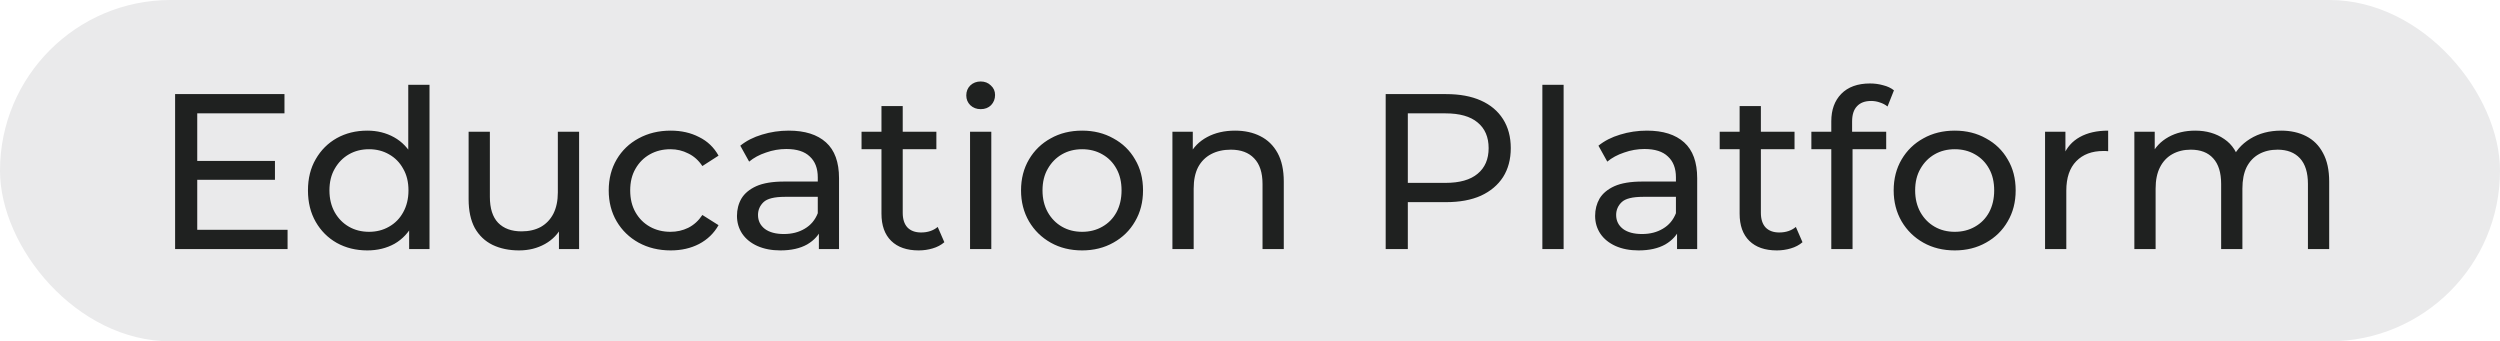 <?xml version="1.0" encoding="UTF-8"?> <svg xmlns="http://www.w3.org/2000/svg" width="271" height="37" viewBox="0 0 271 37" fill="none"><rect width="271" height="37" rx="18.5" fill="#EAEAEB"></rect><path d="M21.165 17.448H29.805V19.488H21.165V17.448ZM21.381 24.912H31.173V27H18.981V10.2H30.837V12.288H21.381V24.912ZM39.815 27.144C38.583 27.144 37.479 26.872 36.503 26.328C35.543 25.784 34.783 25.024 34.223 24.048C33.663 23.072 33.383 21.936 33.383 20.64C33.383 19.344 33.663 18.216 34.223 17.256C34.783 16.28 35.543 15.52 36.503 14.976C37.479 14.432 38.583 14.16 39.815 14.16C40.887 14.16 41.855 14.4 42.719 14.88C43.583 15.36 44.271 16.08 44.783 17.04C45.311 18 45.575 19.2 45.575 20.64C45.575 22.08 45.319 23.28 44.807 24.24C44.311 25.2 43.631 25.928 42.767 26.424C41.903 26.904 40.919 27.144 39.815 27.144ZM40.007 25.128C40.807 25.128 41.527 24.944 42.167 24.576C42.823 24.208 43.335 23.688 43.703 23.016C44.087 22.328 44.279 21.536 44.279 20.64C44.279 19.728 44.087 18.944 43.703 18.288C43.335 17.616 42.823 17.096 42.167 16.728C41.527 16.36 40.807 16.176 40.007 16.176C39.191 16.176 38.463 16.36 37.823 16.728C37.183 17.096 36.671 17.616 36.287 18.288C35.903 18.944 35.711 19.728 35.711 20.64C35.711 21.536 35.903 22.328 36.287 23.016C36.671 23.688 37.183 24.208 37.823 24.576C38.463 24.944 39.191 25.128 40.007 25.128ZM44.351 27V23.568L44.495 20.616L44.255 17.664V9.192H46.559V27H44.351ZM56.27 27.144C55.182 27.144 54.222 26.944 53.39 26.544C52.574 26.144 51.934 25.536 51.47 24.72C51.022 23.888 50.798 22.848 50.798 21.6V14.28H53.102V21.336C53.102 22.584 53.398 23.52 53.99 24.144C54.598 24.768 55.446 25.08 56.534 25.08C57.334 25.08 58.03 24.92 58.622 24.6C59.214 24.264 59.67 23.784 59.99 23.16C60.31 22.52 60.47 21.752 60.47 20.856V14.28H62.774V27H60.59V23.568L60.95 24.48C60.534 25.328 59.91 25.984 59.078 26.448C58.246 26.912 57.31 27.144 56.27 27.144ZM72.705 27.144C71.409 27.144 70.249 26.864 69.225 26.304C68.217 25.744 67.425 24.976 66.849 24C66.273 23.024 65.985 21.904 65.985 20.64C65.985 19.376 66.273 18.256 66.849 17.28C67.425 16.304 68.217 15.544 69.225 15C70.249 14.44 71.409 14.16 72.705 14.16C73.857 14.16 74.881 14.392 75.777 14.856C76.689 15.304 77.393 15.976 77.889 16.872L76.137 18C75.721 17.376 75.209 16.92 74.601 16.632C74.009 16.328 73.369 16.176 72.681 16.176C71.849 16.176 71.105 16.36 70.449 16.728C69.793 17.096 69.273 17.616 68.889 18.288C68.505 18.944 68.313 19.728 68.313 20.64C68.313 21.552 68.505 22.344 68.889 23.016C69.273 23.688 69.793 24.208 70.449 24.576C71.105 24.944 71.849 25.128 72.681 25.128C73.369 25.128 74.009 24.984 74.601 24.696C75.209 24.392 75.721 23.928 76.137 23.304L77.889 24.408C77.393 25.288 76.689 25.968 75.777 26.448C74.881 26.912 73.857 27.144 72.705 27.144ZM88.767 27V24.312L88.647 23.808V19.224C88.647 18.248 88.359 17.496 87.784 16.968C87.224 16.424 86.376 16.152 85.24 16.152C84.487 16.152 83.751 16.28 83.031 16.536C82.311 16.776 81.704 17.104 81.207 17.52L80.248 15.792C80.903 15.264 81.688 14.864 82.6 14.592C83.528 14.304 84.496 14.16 85.504 14.16C87.248 14.16 88.591 14.584 89.535 15.432C90.48 16.28 90.951 17.576 90.951 19.32V27H88.767ZM84.591 27.144C83.647 27.144 82.816 26.984 82.096 26.664C81.391 26.344 80.847 25.904 80.463 25.344C80.079 24.768 79.888 24.12 79.888 23.4C79.888 22.712 80.047 22.088 80.368 21.528C80.704 20.968 81.24 20.52 81.975 20.184C82.728 19.848 83.736 19.68 84.999 19.68H89.031V21.336H85.096C83.944 21.336 83.168 21.528 82.767 21.912C82.368 22.296 82.168 22.76 82.168 23.304C82.168 23.928 82.415 24.432 82.912 24.816C83.407 25.184 84.096 25.368 84.975 25.368C85.84 25.368 86.591 25.176 87.231 24.792C87.888 24.408 88.359 23.848 88.647 23.112L89.103 24.696C88.799 25.448 88.263 26.048 87.496 26.496C86.728 26.928 85.76 27.144 84.591 27.144ZM99.583 27.144C98.303 27.144 97.311 26.8 96.607 26.112C95.903 25.424 95.551 24.44 95.551 23.16V11.496H97.855V23.064C97.855 23.752 98.023 24.28 98.359 24.648C98.711 25.016 99.207 25.2 99.847 25.2C100.567 25.2 101.167 25 101.647 24.6L102.367 26.256C102.015 26.56 101.591 26.784 101.095 26.928C100.615 27.072 100.111 27.144 99.583 27.144ZM93.391 16.176V14.28H101.503V16.176H93.391ZM105.153 27V14.28H107.457V27H105.153ZM106.305 11.832C105.857 11.832 105.481 11.688 105.177 11.4C104.889 11.112 104.745 10.76 104.745 10.344C104.745 9.912 104.889 9.552 105.177 9.264C105.481 8.976 105.857 8.832 106.305 8.832C106.753 8.832 107.121 8.976 107.409 9.264C107.713 9.536 107.865 9.88 107.865 10.296C107.865 10.728 107.721 11.096 107.433 11.4C107.145 11.688 106.769 11.832 106.305 11.832ZM117.304 27.144C116.024 27.144 114.888 26.864 113.896 26.304C112.904 25.744 112.12 24.976 111.544 24C110.968 23.008 110.68 21.888 110.68 20.64C110.68 19.376 110.968 18.256 111.544 17.28C112.12 16.304 112.904 15.544 113.896 15C114.888 14.44 116.024 14.16 117.304 14.16C118.568 14.16 119.696 14.44 120.688 15C121.696 15.544 122.48 16.304 123.04 17.28C123.616 18.24 123.904 19.36 123.904 20.64C123.904 21.904 123.616 23.024 123.04 24C122.48 24.976 121.696 25.744 120.688 26.304C119.696 26.864 118.568 27.144 117.304 27.144ZM117.304 25.128C118.12 25.128 118.848 24.944 119.488 24.576C120.144 24.208 120.656 23.688 121.024 23.016C121.392 22.328 121.576 21.536 121.576 20.64C121.576 19.728 121.392 18.944 121.024 18.288C120.656 17.616 120.144 17.096 119.488 16.728C118.848 16.36 118.12 16.176 117.304 16.176C116.488 16.176 115.76 16.36 115.12 16.728C114.48 17.096 113.968 17.616 113.584 18.288C113.2 18.944 113.008 19.728 113.008 20.64C113.008 21.536 113.2 22.328 113.584 23.016C113.968 23.688 114.48 24.208 115.12 24.576C115.76 24.944 116.488 25.128 117.304 25.128ZM133.882 14.16C134.922 14.16 135.834 14.36 136.618 14.76C137.418 15.16 138.042 15.768 138.49 16.584C138.938 17.4 139.162 18.432 139.162 19.68V27H136.858V19.944C136.858 18.712 136.554 17.784 135.946 17.16C135.354 16.536 134.514 16.224 133.426 16.224C132.61 16.224 131.898 16.384 131.29 16.704C130.682 17.024 130.21 17.496 129.874 18.12C129.554 18.744 129.394 19.52 129.394 20.448V27H127.09V14.28H129.298V17.712L128.938 16.8C129.354 15.968 129.994 15.32 130.858 14.856C131.722 14.392 132.73 14.16 133.882 14.16ZM150.208 27V10.2H156.76C158.232 10.2 159.488 10.432 160.528 10.896C161.568 11.36 162.368 12.032 162.928 12.912C163.488 13.792 163.768 14.84 163.768 16.056C163.768 17.272 163.488 18.32 162.928 19.2C162.368 20.064 161.568 20.736 160.528 21.216C159.488 21.68 158.232 21.912 156.76 21.912H151.528L152.608 20.784V27H150.208ZM152.608 21.024L151.528 19.824H156.688C158.224 19.824 159.384 19.496 160.168 18.84C160.968 18.184 161.368 17.256 161.368 16.056C161.368 14.856 160.968 13.928 160.168 13.272C159.384 12.616 158.224 12.288 156.688 12.288H151.528L152.608 11.088V21.024ZM167.192 27V9.192H169.496V27H167.192ZM181.791 27V24.312L181.671 23.808V19.224C181.671 18.248 181.383 17.496 180.807 16.968C180.247 16.424 179.399 16.152 178.263 16.152C177.511 16.152 176.775 16.28 176.055 16.536C175.335 16.776 174.727 17.104 174.231 17.52L173.271 15.792C173.927 15.264 174.711 14.864 175.623 14.592C176.551 14.304 177.519 14.16 178.527 14.16C180.271 14.16 181.615 14.584 182.559 15.432C183.503 16.28 183.975 17.576 183.975 19.32V27H181.791ZM177.615 27.144C176.671 27.144 175.839 26.984 175.119 26.664C174.415 26.344 173.871 25.904 173.487 25.344C173.103 24.768 172.911 24.12 172.911 23.4C172.911 22.712 173.071 22.088 173.391 21.528C173.727 20.968 174.263 20.52 174.999 20.184C175.751 19.848 176.759 19.68 178.023 19.68H182.055V21.336H178.119C176.967 21.336 176.191 21.528 175.791 21.912C175.391 22.296 175.191 22.76 175.191 23.304C175.191 23.928 175.439 24.432 175.935 24.816C176.431 25.184 177.119 25.368 177.999 25.368C178.863 25.368 179.615 25.176 180.255 24.792C180.911 24.408 181.383 23.848 181.671 23.112L182.127 24.696C181.823 25.448 181.287 26.048 180.519 26.496C179.751 26.928 178.783 27.144 177.615 27.144ZM192.607 27.144C191.327 27.144 190.335 26.8 189.631 26.112C188.927 25.424 188.575 24.44 188.575 23.16V11.496H190.879V23.064C190.879 23.752 191.047 24.28 191.383 24.648C191.735 25.016 192.231 25.2 192.871 25.2C193.591 25.2 194.191 25 194.671 24.6L195.391 26.256C195.039 26.56 194.615 26.784 194.119 26.928C193.639 27.072 193.135 27.144 192.607 27.144ZM186.415 16.176V14.28H194.527V16.176H186.415ZM198.512 27V13.152C198.512 11.904 198.872 10.912 199.592 10.176C200.328 9.424 201.368 9.048 202.712 9.048C203.208 9.048 203.68 9.112 204.128 9.24C204.592 9.352 204.984 9.536 205.304 9.792L204.608 11.544C204.368 11.352 204.096 11.208 203.792 11.112C203.488 11 203.168 10.944 202.832 10.944C202.16 10.944 201.648 11.136 201.296 11.52C200.944 11.888 200.768 12.44 200.768 13.176V14.88L200.816 15.936V27H198.512ZM196.352 16.176V14.28H204.464V16.176H196.352ZM211.898 27.144C210.618 27.144 209.482 26.864 208.49 26.304C207.498 25.744 206.714 24.976 206.138 24C205.562 23.008 205.274 21.888 205.274 20.64C205.274 19.376 205.562 18.256 206.138 17.28C206.714 16.304 207.498 15.544 208.49 15C209.482 14.44 210.618 14.16 211.898 14.16C213.162 14.16 214.29 14.44 215.282 15C216.29 15.544 217.074 16.304 217.634 17.28C218.21 18.24 218.498 19.36 218.498 20.64C218.498 21.904 218.21 23.024 217.634 24C217.074 24.976 216.29 25.744 215.282 26.304C214.29 26.864 213.162 27.144 211.898 27.144ZM211.898 25.128C212.714 25.128 213.442 24.944 214.082 24.576C214.738 24.208 215.25 23.688 215.618 23.016C215.986 22.328 216.17 21.536 216.17 20.64C216.17 19.728 215.986 18.944 215.618 18.288C215.25 17.616 214.738 17.096 214.082 16.728C213.442 16.36 212.714 16.176 211.898 16.176C211.082 16.176 210.354 16.36 209.714 16.728C209.074 17.096 208.562 17.616 208.178 18.288C207.794 18.944 207.602 19.728 207.602 20.64C207.602 21.536 207.794 22.328 208.178 23.016C208.562 23.688 209.074 24.208 209.714 24.576C210.354 24.944 211.082 25.128 211.898 25.128ZM221.684 27V14.28H223.892V17.736L223.676 16.872C224.028 15.992 224.62 15.32 225.452 14.856C226.284 14.392 227.308 14.16 228.524 14.16V16.392C228.428 16.376 228.332 16.368 228.236 16.368C228.156 16.368 228.076 16.368 227.996 16.368C226.764 16.368 225.788 16.736 225.068 17.472C224.348 18.208 223.988 19.272 223.988 20.664V27H221.684ZM247.276 14.16C248.3 14.16 249.204 14.36 249.988 14.76C250.772 15.16 251.38 15.768 251.812 16.584C252.26 17.4 252.484 18.432 252.484 19.68V27H250.18V19.944C250.18 18.712 249.892 17.784 249.316 17.16C248.74 16.536 247.932 16.224 246.892 16.224C246.124 16.224 245.452 16.384 244.876 16.704C244.3 17.024 243.852 17.496 243.532 18.12C243.228 18.744 243.076 19.52 243.076 20.448V27H240.772V19.944C240.772 18.712 240.484 17.784 239.908 17.16C239.348 16.536 238.54 16.224 237.484 16.224C236.732 16.224 236.068 16.384 235.492 16.704C234.916 17.024 234.468 17.496 234.148 18.12C233.828 18.744 233.668 19.52 233.668 20.448V27H231.364V14.28H233.572V17.664L233.212 16.8C233.612 15.968 234.228 15.32 235.06 14.856C235.892 14.392 236.86 14.16 237.964 14.16C239.18 14.16 240.228 14.464 241.108 15.072C241.988 15.664 242.564 16.568 242.836 17.784L241.9 17.4C242.284 16.424 242.956 15.64 243.916 15.048C244.876 14.456 245.996 14.16 247.276 14.16Z" fill="#1F2120"></path></svg> 